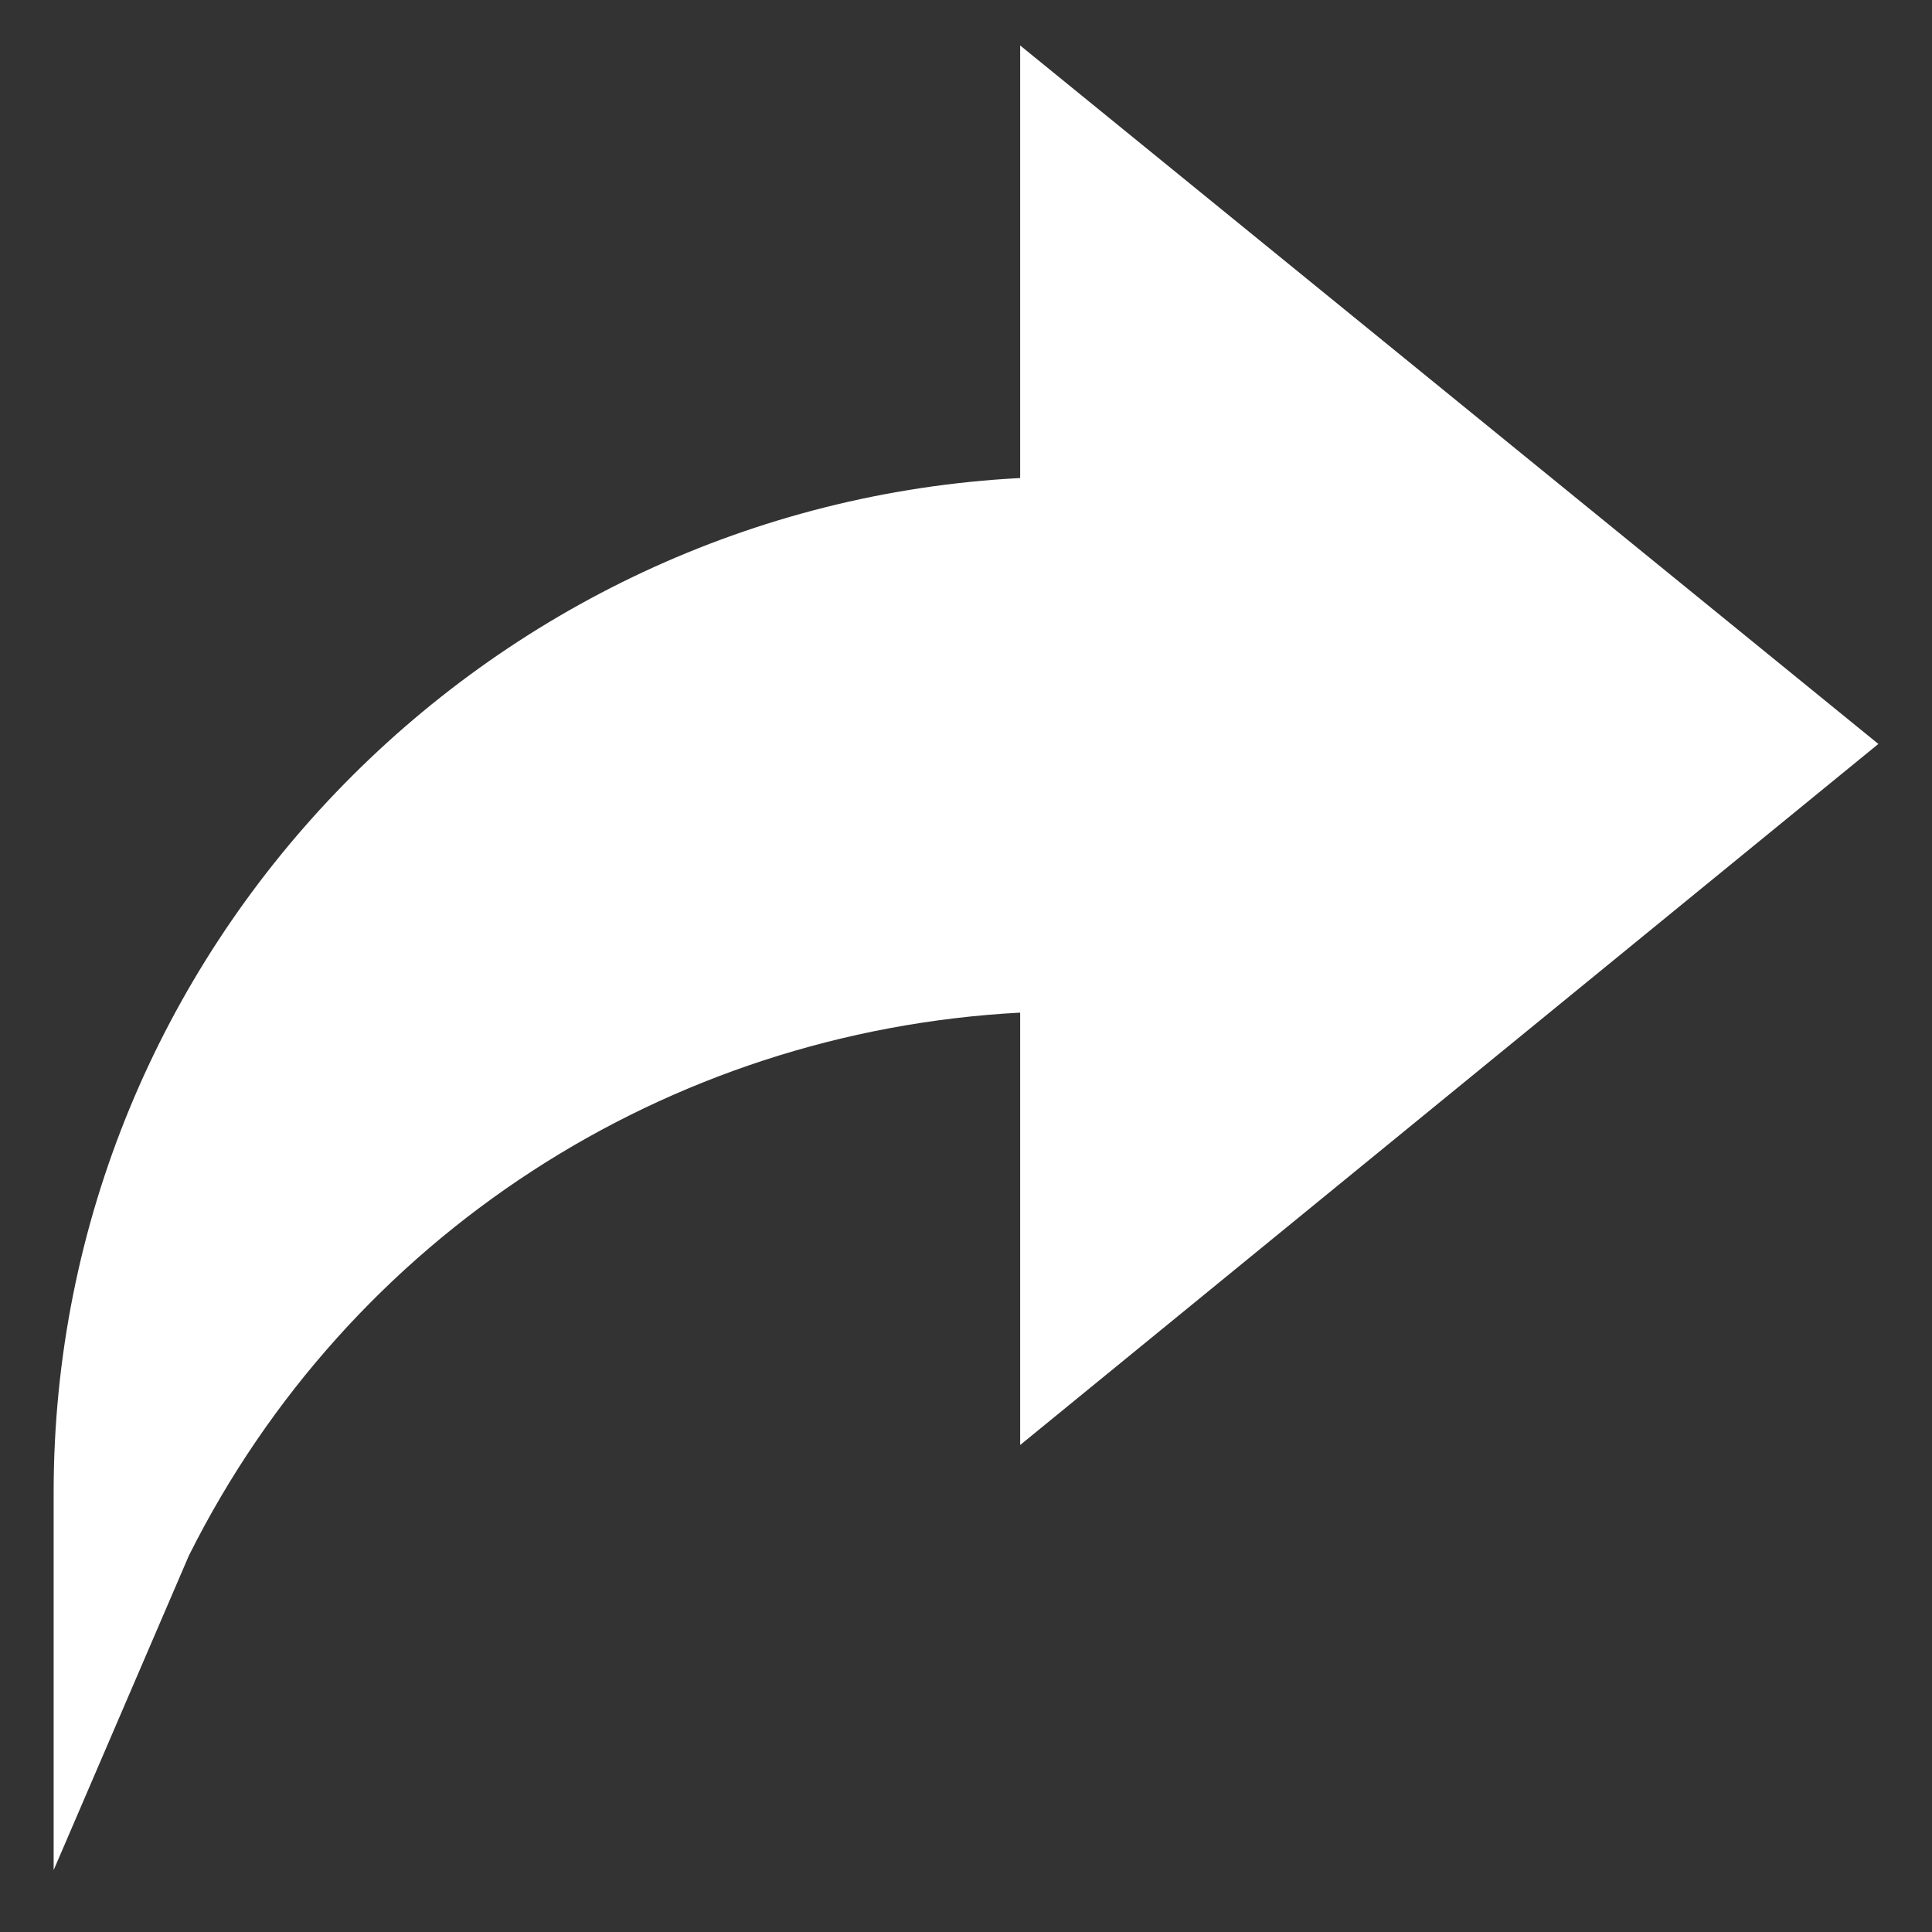 <svg width="30" height="30" viewBox="0 0 30 30" fill="none" xmlns="http://www.w3.org/2000/svg">
<rect x="0" y="0" width="30" height="30" fill="#333333" stroke="none"/>
<path d="M15.841 7.423C7.523 7.856 0.833 14.755 0.833 23.173V29.039L2.934 24.153C5.418 19.19 10.346 16.016 15.841 15.724V22.438L29.167 11.552L15.841 0.706V7.423Z" fill="white"/>
</svg>
